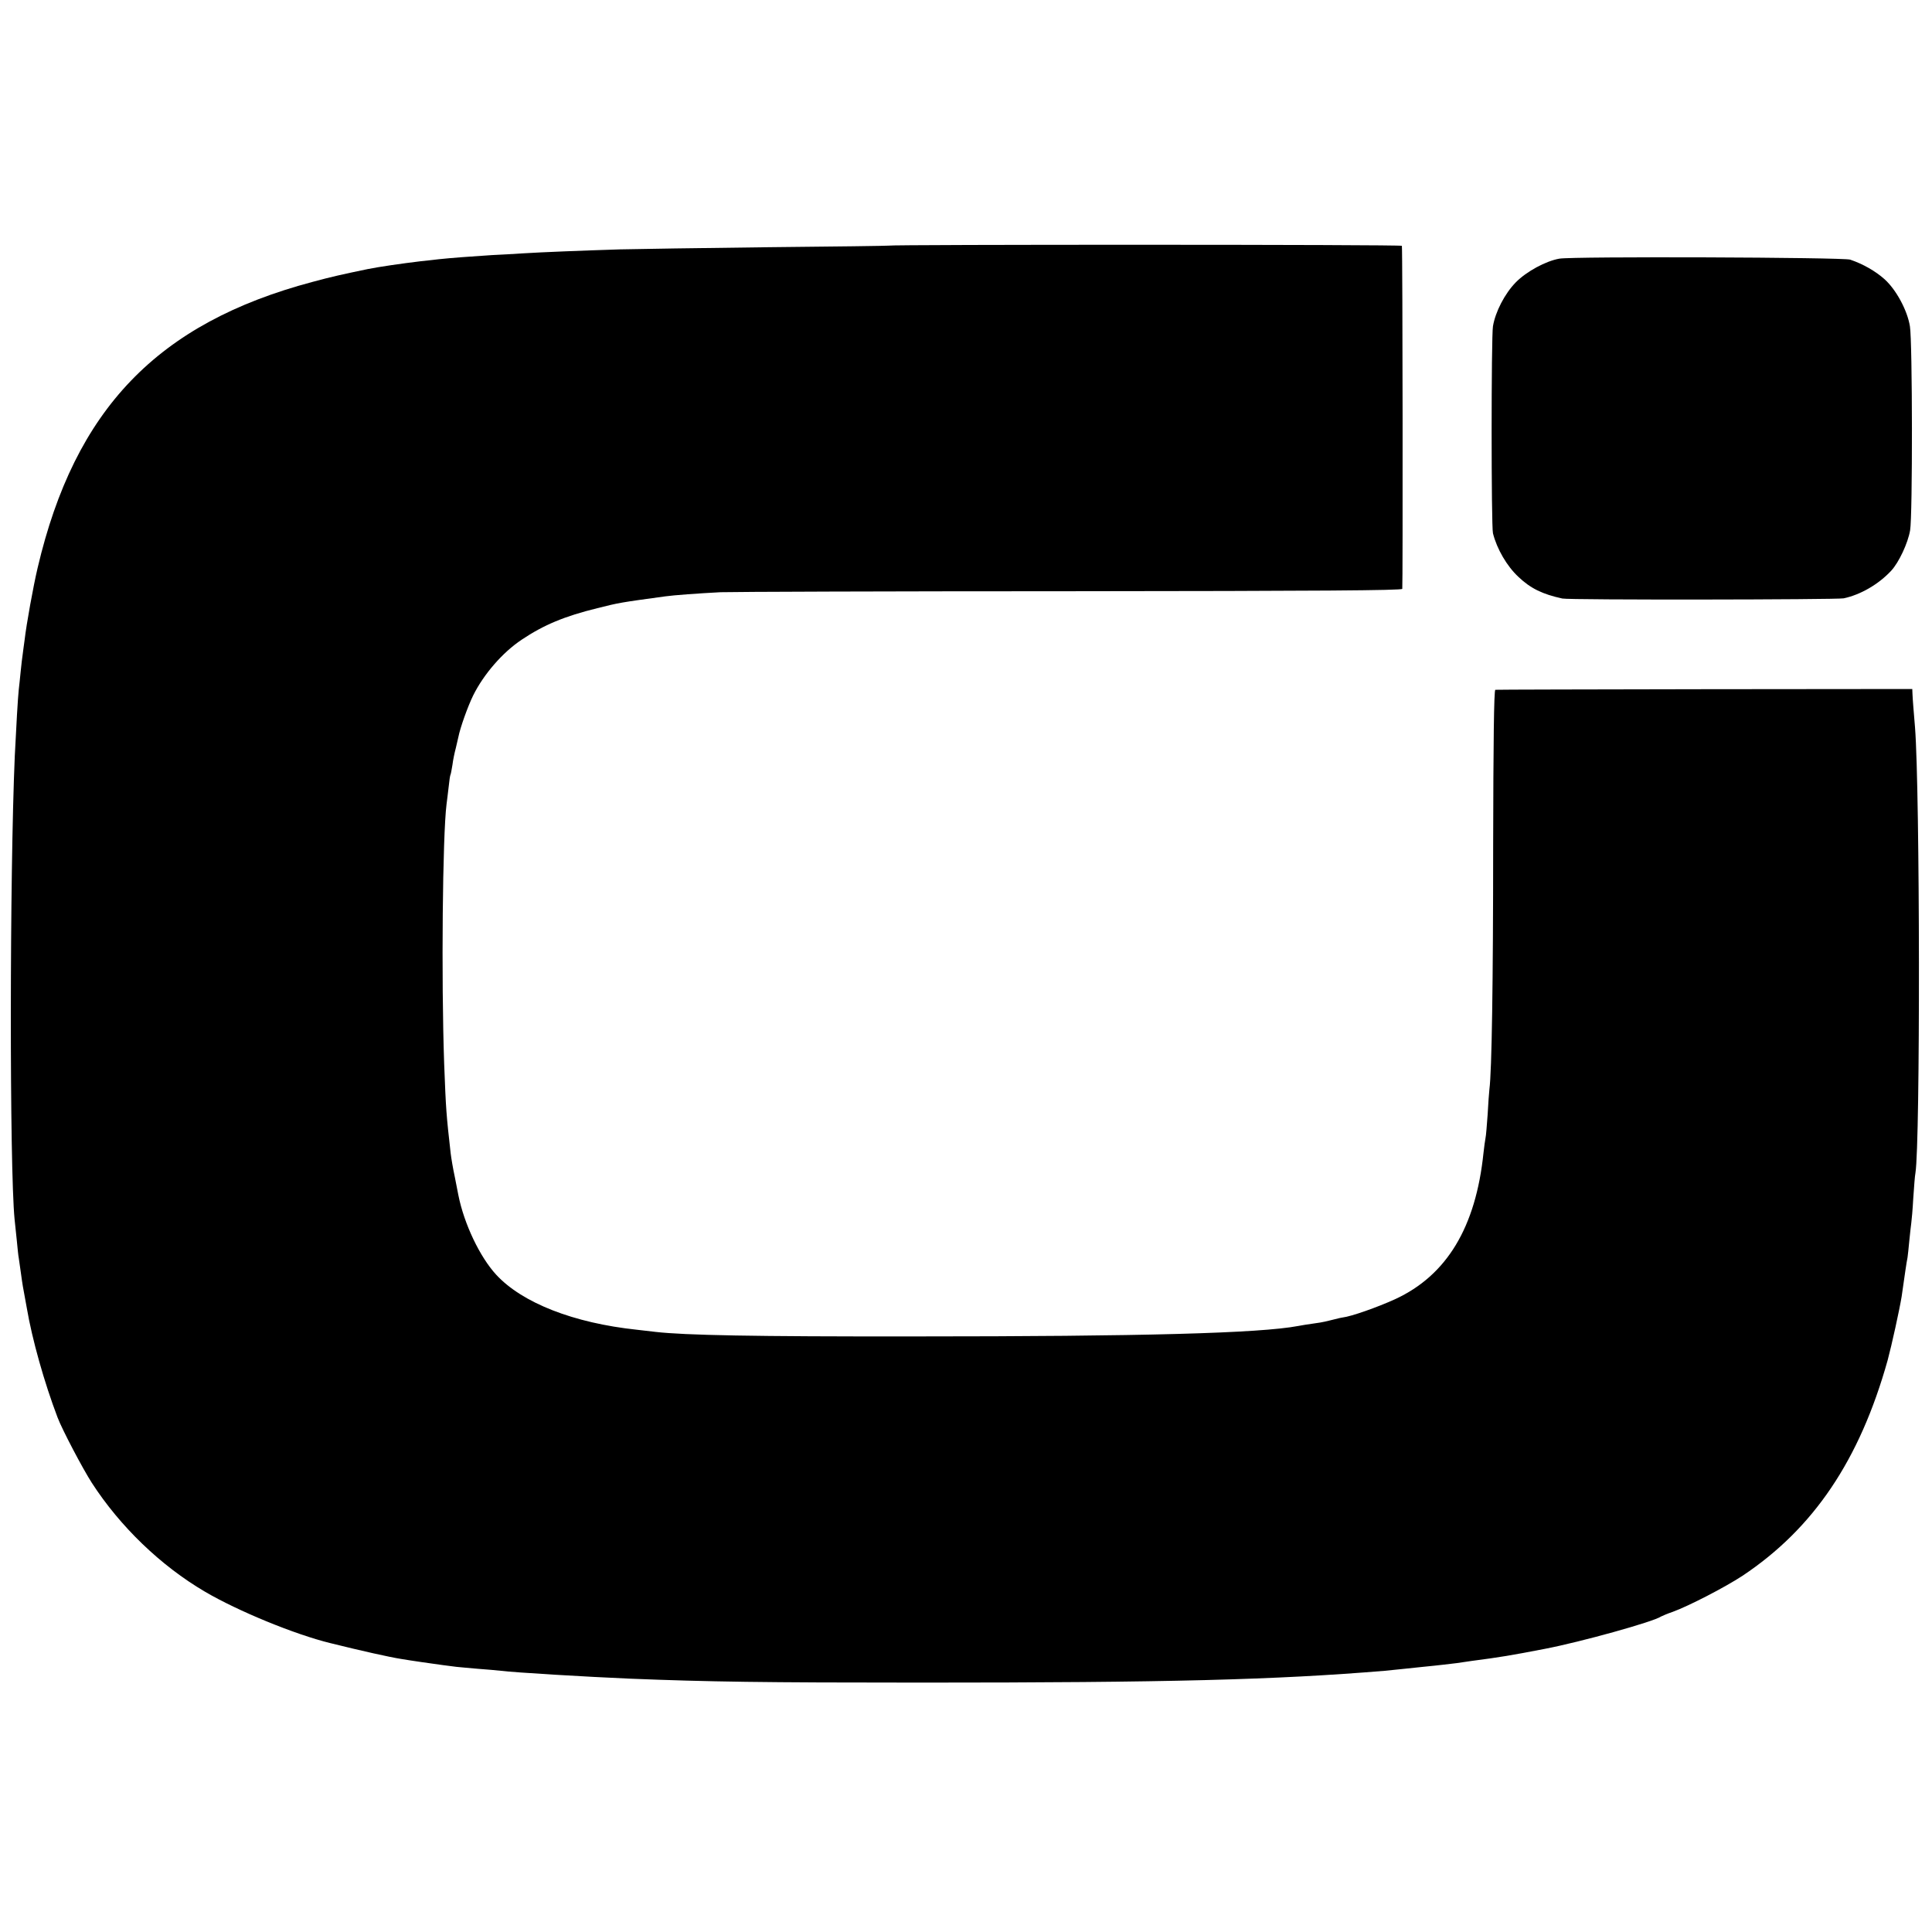 <?xml version="1.0" standalone="no"?>
<!DOCTYPE svg PUBLIC "-//W3C//DTD SVG 20010904//EN"
 "http://www.w3.org/TR/2001/REC-SVG-20010904/DTD/svg10.dtd">
<svg version="1.0" xmlns="http://www.w3.org/2000/svg"
 width="980pt" height="980pt" viewBox="0 0 980 980"
 preserveAspectRatio="xMidYMid meet">
<g transform="translate(0,980) scale(0.1,-0.1)"
fill="#000000" stroke="none">
<path d="M4507 8554 c-1 -1 -276 -5 -612 -8 -335 -4 -673 -9 -750 -11 -191 -6
-394 -14 -490 -20 -44 -3 -116 -7 -160 -9 -97 -6 -215 -15 -270 -21 -22 -3
-62 -7 -90 -10 -100 -12 -210 -28 -270 -40 -130 -27 -184 -39 -280 -65 -786
-209 -1205 -645 -1394 -1450 -22 -93 -57 -286 -66 -365 -4 -27 -8 -61 -10 -75
-2 -14 -7 -52 -10 -85 -3 -33 -8 -76 -10 -95 -4 -35 -13 -189 -20 -335 -26
-603 -27 -2084 -1 -2350 2 -16 7 -64 11 -105 4 -41 8 -82 10 -90 1 -8 6 -40
10 -70 4 -30 9 -64 11 -75 2 -11 11 -60 20 -110 27 -159 89 -379 156 -555 23
-61 127 -259 174 -332 143 -221 349 -420 574 -552 167 -98 456 -217 637 -261
157 -39 300 -71 358 -80 46 -8 165 -25 210 -31 22 -3 54 -7 70 -9 17 -2 66 -6
110 -10 44 -3 96 -8 115 -10 72 -9 443 -31 655 -40 403 -16 671 -20 1480 -20
1253 0 1794 14 2350 60 28 3 71 7 98 10 26 3 68 7 95 10 84 8 146 16 172 19
14 2 48 7 75 11 146 19 199 28 370 61 183 35 553 138 590 164 6 3 33 15 60 24
82 30 264 124 354 183 360 240 594 586 736 1093 21 78 60 256 71 323 7 48 12
81 19 132 4 28 9 58 11 67 1 9 6 48 9 85 4 37 8 78 10 90 2 13 7 69 10 125 4
57 8 114 11 128 25 155 23 1935 -2 2259 -3 41 -7 90 -9 110 -2 20 -3 47 -4 61
l-1 25 -1053 -1 c-578 -1 -1056 -2 -1062 -3 -7 -1 -10 -271 -11 -789 0 -700
-7 -1147 -19 -1237 -2 -16 -6 -74 -9 -129 -4 -54 -8 -108 -11 -120 -2 -11 -7
-45 -10 -74 -39 -377 -186 -621 -448 -742 -90 -41 -223 -88 -267 -93 -3 0 -21
-4 -40 -9 -19 -5 -42 -10 -50 -12 -8 -2 -35 -7 -60 -10 -25 -3 -58 -9 -75 -12
-196 -37 -790 -53 -1945 -53 -821 -1 -1167 6 -1315 23 -16 2 -59 7 -95 11
-320 34 -581 136 -713 279 -83 90 -163 258 -192 404 -2 9 -10 51 -18 92 -9 41
-18 95 -21 120 -22 196 -24 218 -33 455 -15 431 -8 1156 12 1315 3 19 7 60 11
90 3 30 7 57 9 60 2 3 6 26 10 50 3 25 11 63 17 85 5 22 11 47 13 56 9 47 48
156 75 211 54 109 150 219 246 283 112 75 217 119 384 160 111 28 118 29 345
60 43 6 164 15 280 21 55 2 855 5 1777 5 1266 1 1678 4 1681 12 3 10 2 1718
-2 1740 -1 7 -2596 7 -2604 1z"/>
<path d="M7910 8488 c-69 -12 -167 -65 -221 -120 -56 -57 -104 -150 -116 -223
-9 -52 -9 -1015 0 -1050 20 -80 71 -167 129 -221 62 -59 122 -88 223 -110 34
-8 1391 -6 1427 1 85 18 177 71 241 140 39 42 85 140 96 205 13 74 12 959 -1
1035 -13 81 -70 186 -129 239 -46 41 -109 77 -174 99 -36 12 -1408 17 -1475 5z"/>
</g>
</svg>
